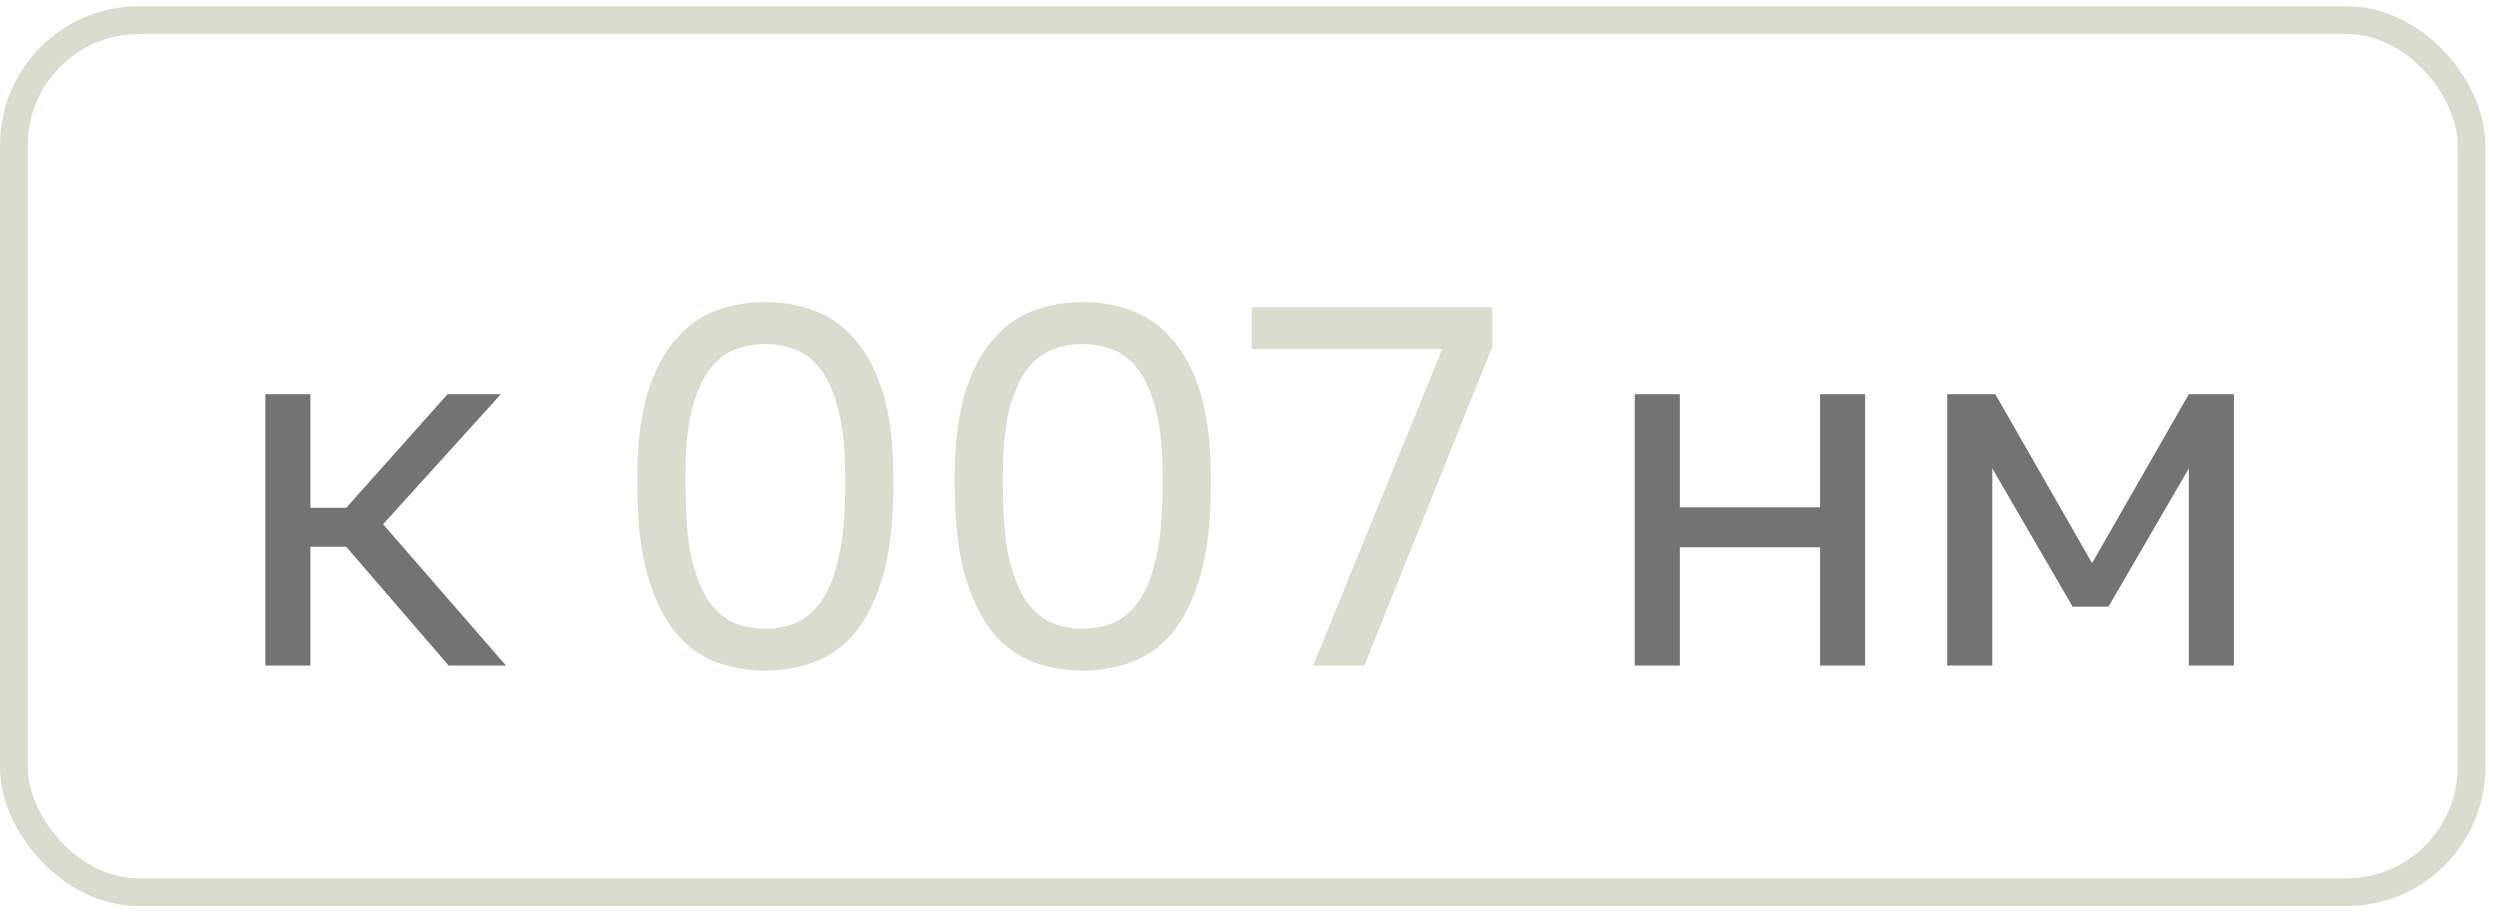 <?xml version="1.0" encoding="UTF-8"?> <svg xmlns="http://www.w3.org/2000/svg" width="90" height="33" viewBox="0 0 90 33" fill="none"><path d="M9.552 14.191H11.174V18.282H12.464L16.113 14.191H18.03L13.791 18.872L18.214 23.958H16.15L12.464 19.683H11.174V23.958H9.552V14.191Z" fill="#737373"></path><path d="M58.852 14.191H60.474V18.264H65.523V14.191H67.145V23.958H65.523V19.701H60.474V23.958H58.852V14.191ZM70.1 14.191H71.832L75.315 20.273L78.798 14.191H80.42V23.958H78.798V16.863L75.905 21.839H74.615L71.722 16.863V23.958H70.1V14.191Z" fill="#737373"></path><path d="M27.551 24.142C26.924 24.142 26.328 24.038 25.763 23.829C25.21 23.62 24.725 23.264 24.307 22.76C23.89 22.244 23.558 21.562 23.312 20.715C23.067 19.855 22.944 18.786 22.944 17.508V17.14C22.944 15.948 23.067 14.953 23.312 14.154C23.558 13.355 23.89 12.717 24.307 12.238C24.725 11.746 25.21 11.396 25.763 11.187C26.328 10.978 26.924 10.874 27.551 10.874C28.177 10.874 28.767 10.978 29.32 11.187C29.885 11.396 30.377 11.746 30.794 12.238C31.212 12.717 31.544 13.355 31.79 14.154C32.035 14.953 32.158 15.948 32.158 17.14V17.508C32.158 18.786 32.035 19.855 31.79 20.715C31.544 21.562 31.212 22.244 30.794 22.76C30.377 23.264 29.885 23.62 29.32 23.829C28.767 24.038 28.177 24.142 27.551 24.142ZM27.551 22.631C27.932 22.631 28.294 22.564 28.638 22.429C28.994 22.281 29.302 22.023 29.56 21.655C29.83 21.274 30.039 20.752 30.186 20.088C30.346 19.425 30.426 18.565 30.426 17.508V17.14C30.426 16.181 30.346 15.395 30.186 14.781C30.039 14.166 29.83 13.681 29.56 13.325C29.302 12.969 28.994 12.723 28.638 12.588C28.294 12.453 27.932 12.385 27.551 12.385C27.158 12.385 26.789 12.453 26.445 12.588C26.101 12.723 25.794 12.969 25.524 13.325C25.266 13.681 25.057 14.166 24.897 14.781C24.75 15.395 24.676 16.181 24.676 17.14V17.508C24.676 18.565 24.75 19.425 24.897 20.088C25.057 20.752 25.266 21.274 25.524 21.655C25.794 22.023 26.101 22.281 26.445 22.429C26.789 22.564 27.158 22.631 27.551 22.631ZM38.979 24.142C38.352 24.142 37.756 24.038 37.191 23.829C36.638 23.62 36.153 23.264 35.735 22.76C35.318 22.244 34.986 21.562 34.74 20.715C34.495 19.855 34.372 18.786 34.372 17.508V17.14C34.372 15.948 34.495 14.953 34.74 14.154C34.986 13.355 35.318 12.717 35.735 12.238C36.153 11.746 36.638 11.396 37.191 11.187C37.756 10.978 38.352 10.874 38.979 10.874C39.605 10.874 40.195 10.978 40.748 11.187C41.313 11.396 41.805 11.746 42.222 12.238C42.64 12.717 42.972 13.355 43.218 14.154C43.463 14.953 43.586 15.948 43.586 17.14V17.508C43.586 18.786 43.463 19.855 43.218 20.715C42.972 21.562 42.64 22.244 42.222 22.76C41.805 23.264 41.313 23.62 40.748 23.829C40.195 24.038 39.605 24.142 38.979 24.142ZM38.979 22.631C39.36 22.631 39.722 22.564 40.066 22.429C40.422 22.281 40.73 22.023 40.988 21.655C41.258 21.274 41.467 20.752 41.614 20.088C41.774 19.425 41.854 18.565 41.854 17.508V17.14C41.854 16.181 41.774 15.395 41.614 14.781C41.467 14.166 41.258 13.681 40.988 13.325C40.73 12.969 40.422 12.723 40.066 12.588C39.722 12.453 39.36 12.385 38.979 12.385C38.586 12.385 38.217 12.453 37.873 12.588C37.529 12.723 37.222 12.969 36.952 13.325C36.694 13.681 36.485 14.166 36.325 14.781C36.178 15.395 36.104 16.181 36.104 17.14V17.508C36.104 18.565 36.178 19.425 36.325 20.088C36.485 20.752 36.694 21.274 36.952 21.655C37.222 22.023 37.529 22.281 37.873 22.429C38.217 22.564 38.586 22.631 38.979 22.631ZM51.918 12.569H45.063V11.058H53.724V12.477L49.117 23.958H47.274L51.918 12.569Z" fill="#D8DDD0"></path><rect x="0.5" y="0.725" width="88.472" height="31.394" rx="4.5" stroke="#D8DDD0"></rect></svg> 